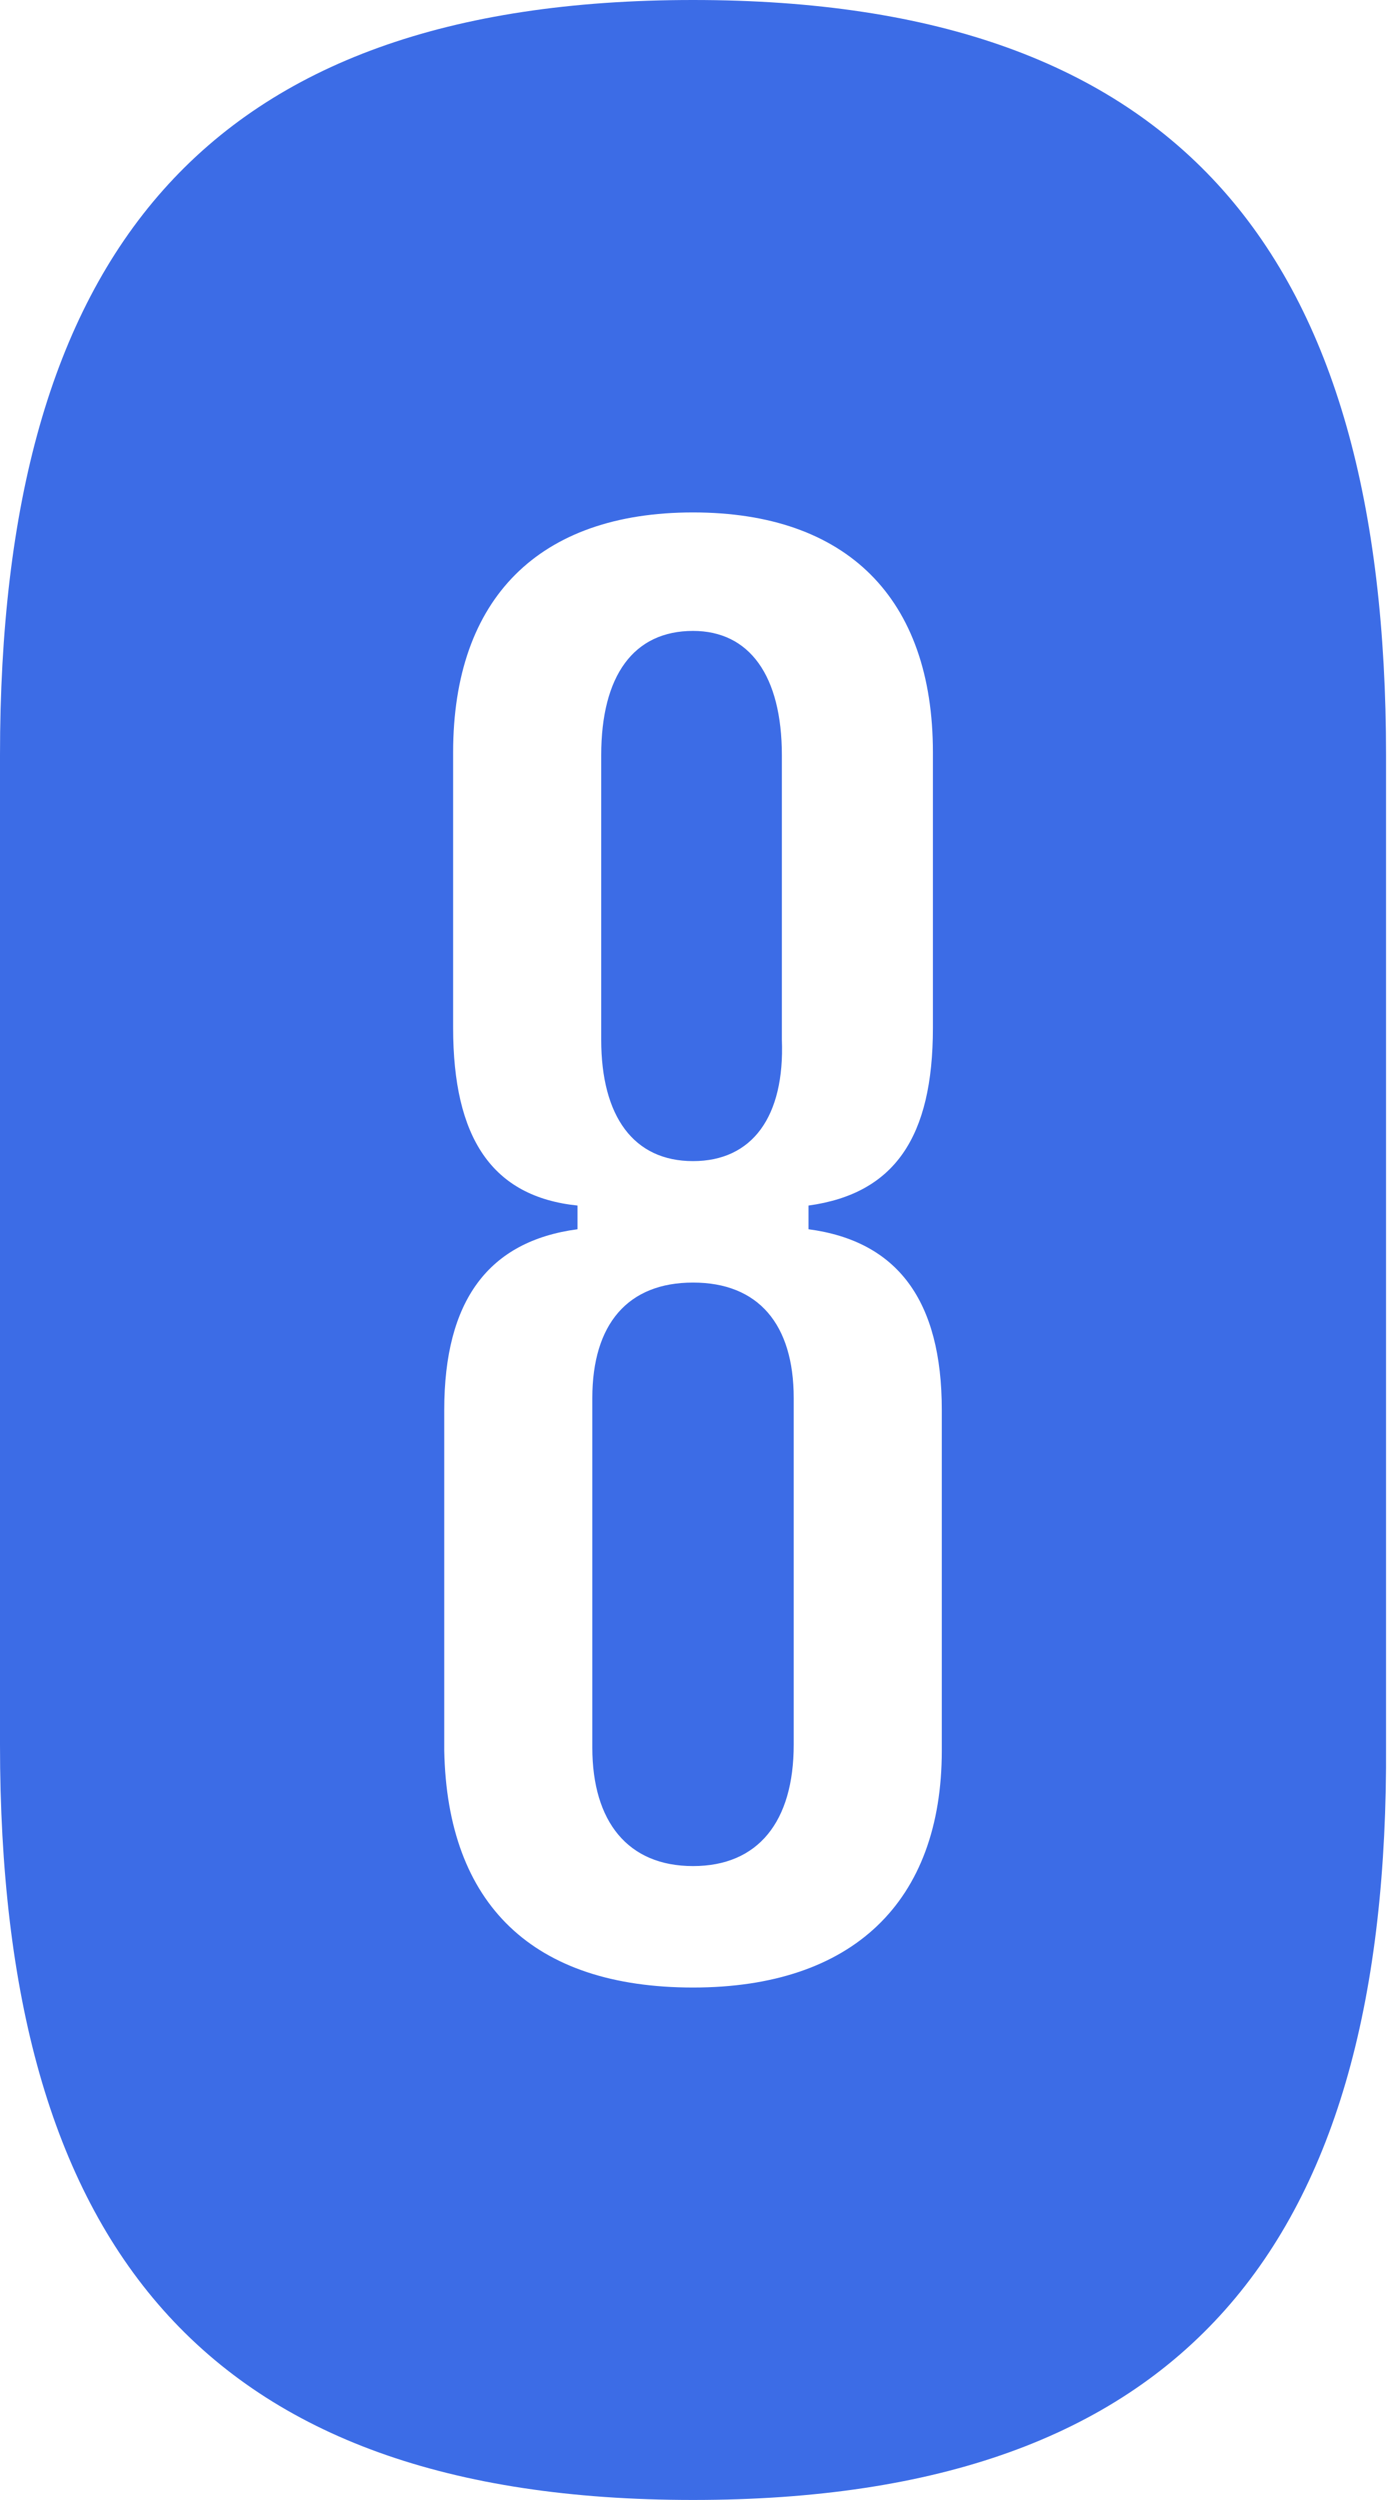 <?xml version="1.0" encoding="UTF-8"?> <!-- Generator: Adobe Illustrator 27.0.0, SVG Export Plug-In . SVG Version: 6.00 Build 0) --> <svg xmlns="http://www.w3.org/2000/svg" xmlns:xlink="http://www.w3.org/1999/xlink" id="Layer_1" x="0px" y="0px" viewBox="0 0 46.9 84.4" style="enable-background:new 0 0 46.9 84.4;" xml:space="preserve"> <style type="text/css"> .st0{fill:#3C6CE6;} </style> <g> <path class="st0" d="M23.4,84.4C6.9,84.4,0,75.8,0,58.9V25.5C0,8.6,6.9,0,23.4,0s23.4,8.6,23.4,25.5v33.4 C46.9,75.8,40,84.4,23.4,84.4z M23.4,67.1c5.4,0,8.4-2.9,8.4-8V47.6c0-3.7-1.5-5.7-4.5-6.1v-0.8c2.9-0.4,4.2-2.3,4.2-6v-9.3 c0-5.2-2.9-8.1-8.1-8.1s-8.1,2.9-8.1,8.1v9.3c0,3.7,1.3,5.7,4.2,6v0.8c-3,0.4-4.5,2.4-4.5,6.1v11.5C15.1,64.3,18,67.1,23.4,67.1z M23.4,63c-2.2,0-3.4-1.5-3.4-4V47.2c0-2.5,1.2-3.9,3.4-3.9s3.4,1.4,3.4,3.9v11.7C26.8,61.5,25.6,63,23.4,63z M23.4,39.2 c-2,0-3.1-1.5-3.1-4.1v-9.6c0-2.7,1.1-4.2,3.1-4.2c1.9,0,3,1.5,3,4.2v9.6C26.5,37.7,25.4,39.2,23.4,39.2z"></path> </g> </svg> 